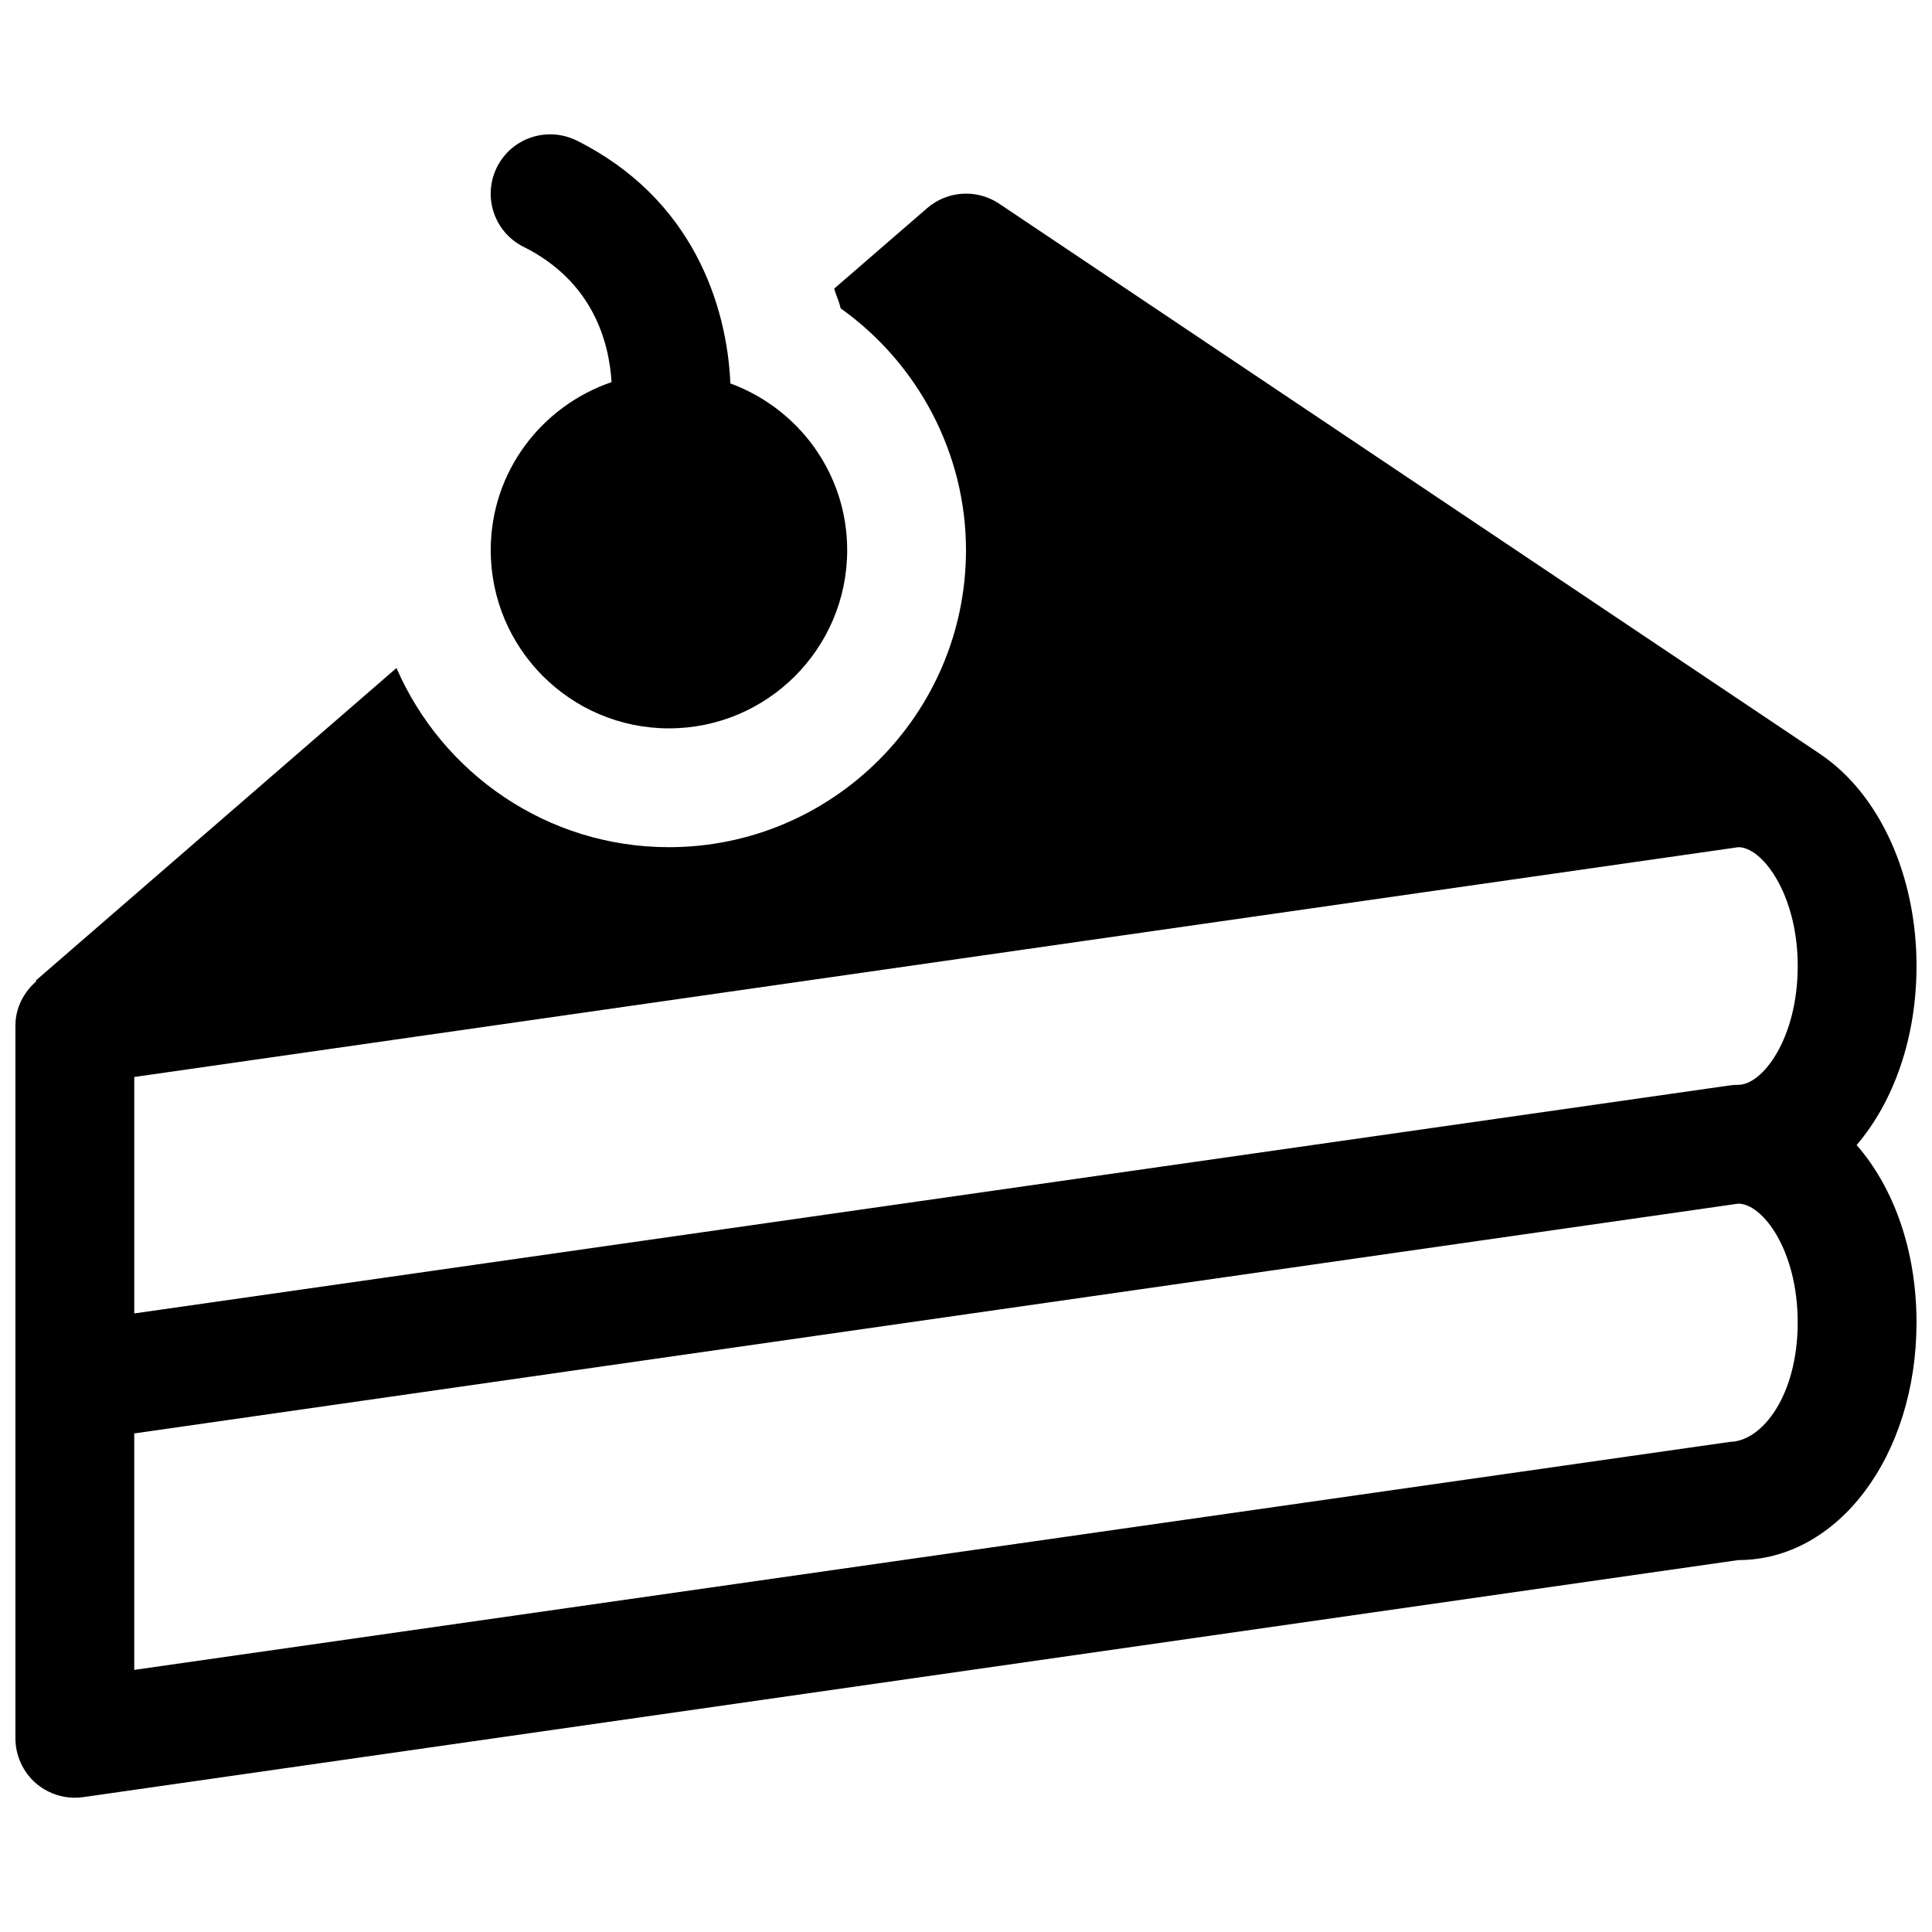 <?xml version="1.0" encoding="UTF-8"?>
<!-- Uploaded to: SVG Repo, www.svgrepo.com, Generator: SVG Repo Mixer Tools -->
<svg width="800px" height="800px" version="1.1" viewBox="144 144 512 512" xmlns="http://www.w3.org/2000/svg">
 <defs>
  <clipPath id="a">
   <path d="m148.09 195h503.81v426h-503.81z"/>
  </clipPath>
 </defs>
 <path d="m274.05 289.79c0 26.074 21.16 47.234 47.23 47.234 26.074 0 47.234-21.16 47.234-47.234 0-20.34-12.91-37.535-30.953-44.18-0.914-20.746-9.984-48.992-40.715-64.359-7.809-3.84-17.223-0.754-21.129 7.023-3.906 7.777-0.754 17.254 7.023 21.129 18.453 9.227 22.672 25.254 23.332 35.863-18.578 6.359-32.023 23.773-32.023 44.523z"/>
 <g clip-path="url(#a)">
  <path d="m651.9 400c0-24.09-9.855-45.656-25.602-56.207l-0.031-0.031-217.49-145.79c-5.887-3.938-13.699-3.465-19.082 1.195l-24.621 21.316c0.473 1.793 1.324 3.402 1.699 5.227 20.438 14.547 33.223 38.352 33.223 64.078 0 43.391-35.332 78.723-78.723 78.723-32.305 0-60.078-19.586-72.203-47.484l-95.566 82.812c-0.062 0.062 0.129 0.188 0.066 0.254-3.277 2.894-5.481 6.988-5.481 11.648v188.93c0 4.566 1.984 8.91 5.414 11.902 2.898 2.488 6.551 3.84 10.328 3.84 0.723 0 1.48-0.062 2.234-0.156l438.6-62.82c26.48 0 47.23-27.68 47.23-62.977 0-18.895-5.918-35.613-15.871-47.012 9.793-11.461 15.871-28.336 15.871-47.449zm-49.434 126.11-422.89 60.426v-62.66l425.09-60.898c6.422 0 15.742 12.281 15.742 31.488 0 19.207-9.32 31.484-17.945 31.645zm2.203-94.621c-0.852 0-1.699 0.062-2.488 0.188l-422.6 60.395v-62.66l425.09-60.898c1.289 0 2.613 0.473 4.062 1.418 5.637 3.777 11.68 14.797 11.68 30.07 0 19.207-9.32 31.488-15.742 31.488z"/>
 </g>
</svg>